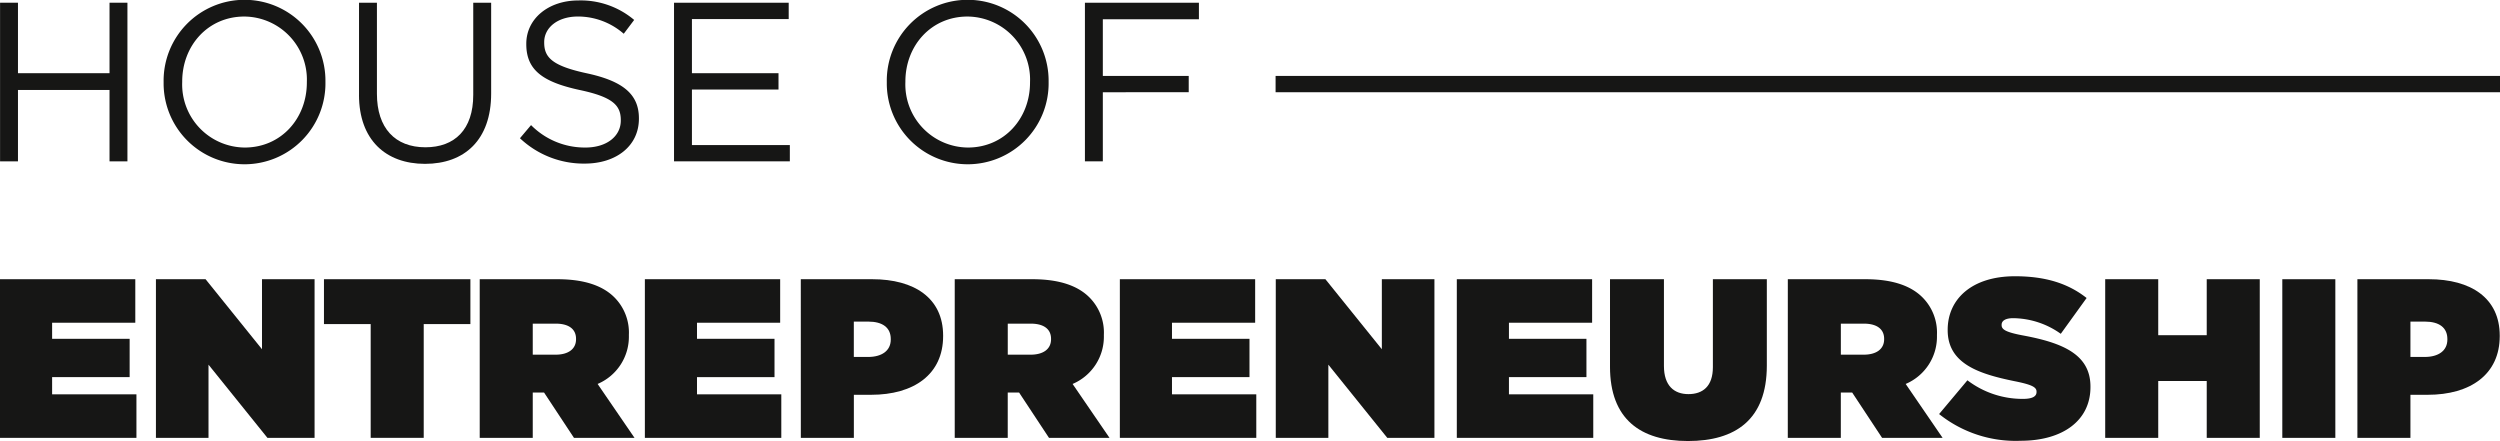 <svg id="Group_29" data-name="Group 29" xmlns="http://www.w3.org/2000/svg" xmlns:xlink="http://www.w3.org/1999/xlink" width="329.653" height="58.154" viewBox="0 0 329.653 58.154">
  <defs>
    <clipPath id="clip-path">
      <rect id="Rectangle_55" data-name="Rectangle 55" width="329.653" height="58.154" fill="none"/>
    </clipPath>
  </defs>
  <path id="Path_154" data-name="Path 154" d="M14.445.49V9.784H2.372V.49H.011V21.409H2.372V11.995H14.445v9.414h2.361V.49Z" transform="translate(-0.003 -0.132)" fill="#161615"/>
  <g id="Group_28" data-name="Group 28">
    <g id="Group_27" data-name="Group 27" clip-path="url(#clip-path)">
      <path id="Path_155" data-name="Path 155" d="M29.494,10.877v-.059a10.67,10.67,0,1,1,21.338-.06v.06a10.67,10.67,0,1,1-21.338.059m18.887,0v-.059a8.317,8.317,0,0,0-8.248-8.637c-4.781,0-8.188,3.825-8.188,8.577v.06a8.317,8.317,0,0,0,8.248,8.636c4.782,0,8.188-3.825,8.188-8.577" transform="translate(-7.919)" fill="#161615"/>
      <path id="Path_156" data-name="Path 156" d="M64.717,12.652V.489h2.361V12.5c0,4.513,2.391,7.052,6.395,7.052,3.855,0,6.306-2.331,6.306-6.9V.489H82.14V12.473c0,6.1-3.5,9.264-8.726,9.264-5.17,0-8.7-3.167-8.7-9.085" transform="translate(-17.376 -0.131)" fill="#161615"/>
      <path id="Path_157" data-name="Path 157" d="M93.727,18.251l1.464-1.733a9.962,9.962,0,0,0,7.172,2.958c2.809,0,4.662-1.494,4.662-3.556v-.06c0-1.943-1.046-3.048-5.439-3.975-4.812-1.045-7.023-2.6-7.023-6.036v-.06c0-3.287,2.9-5.708,6.873-5.708a10.913,10.913,0,0,1,7.352,2.57l-1.374,1.823A9.19,9.19,0,0,0,101.377,2.2c-2.719,0-4.453,1.494-4.453,3.377v.06C96.924,7.612,98,8.718,102.6,9.7c4.663,1.016,6.814,2.72,6.814,5.917v.06c0,3.586-2.988,5.917-7.142,5.917a12.24,12.24,0,0,1-8.547-3.347" transform="translate(-25.166 -0.022)" fill="#161615"/>
      <path id="Path_158" data-name="Path 158" d="M121.5.49h15.122V2.642h-12.76V9.784h11.416v2.151H123.862v7.322h12.91v2.152H121.5Z" transform="translate(-32.623 -0.132)" fill="#161615"/>
      <path id="Path_159" data-name="Path 159" d="M159.855,10.877v-.059a10.67,10.67,0,1,1,21.338-.06v.06a10.67,10.67,0,1,1-21.338.059m18.887,0v-.059a8.317,8.317,0,0,0-8.248-8.637c-4.781,0-8.188,3.825-8.188,8.577v.06a8.317,8.317,0,0,0,8.248,8.636c4.782,0,8.188-3.825,8.188-8.577" transform="translate(-42.921)" fill="#161615"/>
      <path id="Path_160" data-name="Path 160" d="M195.569.49H210.6V2.672H197.93v7.471h11.326v2.151H197.93v9.115h-2.361Z" transform="translate(-52.51 -0.132)" fill="#161615"/>
      <path id="Path_161" data-name="Path 161" d="M0,50.331H17.841v5.738H6.873v2.121H17.094v5.05H6.873v2.271H17.991V71.25H0Z" transform="translate(0 -13.514)" fill="#161615"/>
      <path id="Path_162" data-name="Path 162" d="M28.108,50.331h6.545l7.441,9.234V50.331h6.933V71.25H42.811L35.041,61.6V71.25H28.108Z" transform="translate(-7.547 -13.514)" fill="#161615"/>
      <path id="Path_163" data-name="Path 163" d="M64.561,56.248H58.4V50.331H77.709v5.917H71.554v15H64.561Z" transform="translate(-15.682 -13.514)" fill="#161615"/>
      <path id="Path_164" data-name="Path 164" d="M86.475,50.331H96.7c3.706,0,6.066.926,7.531,2.391a6.572,6.572,0,0,1,1.912,4.961v.059a6.765,6.765,0,0,1-4.123,6.4l4.871,7.113H98.907l-3.945-5.977H93.468V71.25H86.475Zm10.011,9.951c1.674,0,2.69-.747,2.69-2.032v-.059c0-1.345-1.046-2-2.66-2H93.468v4.094Z" transform="translate(-23.219 -13.514)" fill="#161615"/>
      <path id="Path_165" data-name="Path 165" d="M116.245,50.331h17.841v5.738H123.119v2.121h10.221v5.05H123.119v2.271h11.117V71.25H116.245Z" transform="translate(-31.212 -13.514)" fill="#161615"/>
      <path id="Path_166" data-name="Path 166" d="M144.353,50.331h9.414c5.558,0,9.354,2.481,9.354,7.441v.06c0,5.05-3.856,7.74-9.5,7.74h-2.271V71.25h-6.992Zm8.875,10.251c1.794,0,2.989-.808,2.989-2.3V58.22c0-1.524-1.105-2.3-2.959-2.3h-1.913v4.663Z" transform="translate(-38.759 -13.514)" fill="#161615"/>
      <path id="Path_167" data-name="Path 167" d="M172.1,50.331h10.221c3.706,0,6.066.926,7.531,2.391a6.573,6.573,0,0,1,1.913,4.961v.059a6.765,6.765,0,0,1-4.124,6.4l4.871,7.113h-7.979l-3.944-5.977h-1.5V71.25H172.1Zm10.011,9.951c1.674,0,2.689-.747,2.689-2.032v-.059c0-1.345-1.045-2-2.659-2h-3.049v4.094Z" transform="translate(-46.208 -13.514)" fill="#161615"/>
      <path id="Path_168" data-name="Path 168" d="M201.866,50.331h17.841v5.738H208.74v2.121H218.96v5.05H208.74v2.271h11.117V71.25H201.866Z" transform="translate(-54.201 -13.514)" fill="#161615"/>
      <path id="Path_169" data-name="Path 169" d="M229.973,50.331h6.545l7.441,9.234V50.331h6.934V71.25h-6.216L236.907,61.6V71.25h-6.934Z" transform="translate(-61.748 -13.514)" fill="#161615"/>
      <path id="Path_170" data-name="Path 170" d="M262.607,50.331h17.841v5.738H269.481v2.121H279.7v5.05H269.481v2.271H280.6V71.25H262.607Z" transform="translate(-70.51 -13.514)" fill="#161615"/>
      <path id="Path_171" data-name="Path 171" d="M290.221,61.867V50.331h7.112V61.777c0,2.6,1.345,3.706,3.227,3.706s3.227-1.016,3.227-3.557v-11.6H310.9V61.717c0,7.143-4.154,9.951-10.4,9.951s-10.28-2.868-10.28-9.8" transform="translate(-77.924 -13.514)" fill="#161615"/>
      <path id="Path_172" data-name="Path 172" d="M322.274,50.331h10.221c3.706,0,6.066.926,7.531,2.391a6.572,6.572,0,0,1,1.913,4.961v.059a6.764,6.764,0,0,1-4.125,6.4l4.872,7.113h-7.979l-3.944-5.977h-1.5V71.25h-6.992Zm10.011,9.951c1.674,0,2.689-.747,2.689-2.032v-.059c0-1.345-1.045-2-2.659-2h-3.049v4.094Z" transform="translate(-86.53 -13.514)" fill="#161615"/>
      <path id="Path_173" data-name="Path 173" d="M349.543,67.97l3.735-4.453a11.993,11.993,0,0,0,7.322,2.451c1.255,0,1.792-.329,1.792-.9v-.06c0-.6-.657-.926-2.9-1.374-4.692-.958-8.816-2.3-8.816-6.725v-.06c0-3.974,3.108-7.052,8.875-7.052,4.035,0,7.023.956,9.444,2.869l-3.407,4.722a10.97,10.97,0,0,0-6.276-2.062c-1.046,0-1.524.358-1.524.867v.059c0,.568.568.927,2.78,1.344,5.349.987,8.935,2.541,8.935,6.754v.06c0,4.393-3.617,7.083-9.234,7.083a16.162,16.162,0,0,1-10.728-3.527" transform="translate(-93.852 -13.371)" fill="#161615"/>
      <path id="Path_174" data-name="Path 174" d="M379.485,50.331h6.993v7.381h6.395V50.331h6.993V71.25h-6.993v-7.5h-6.395v7.5h-6.993Z" transform="translate(-101.891 -13.514)" fill="#161615"/>
      <rect id="Rectangle_53" data-name="Rectangle 53" width="6.993" height="20.919" transform="translate(300.948 36.818)" fill="#161615"/>
      <path id="Path_175" data-name="Path 175" d="M424.948,50.331h9.414c5.558,0,9.354,2.481,9.354,7.441v.06c0,5.05-3.856,7.74-9.5,7.74H431.94V71.25h-6.992Zm8.875,10.251c1.794,0,2.989-.808,2.989-2.3V58.22c0-1.524-1.105-2.3-2.959-2.3H431.94v4.663Z" transform="translate(-114.098 -13.514)" fill="#161615"/>
      <rect id="Rectangle_54" data-name="Rectangle 54" width="161.452" height="2.151" transform="translate(168.201 10.011)" fill="#161615"/>
    </g>
  </g>
</svg>
